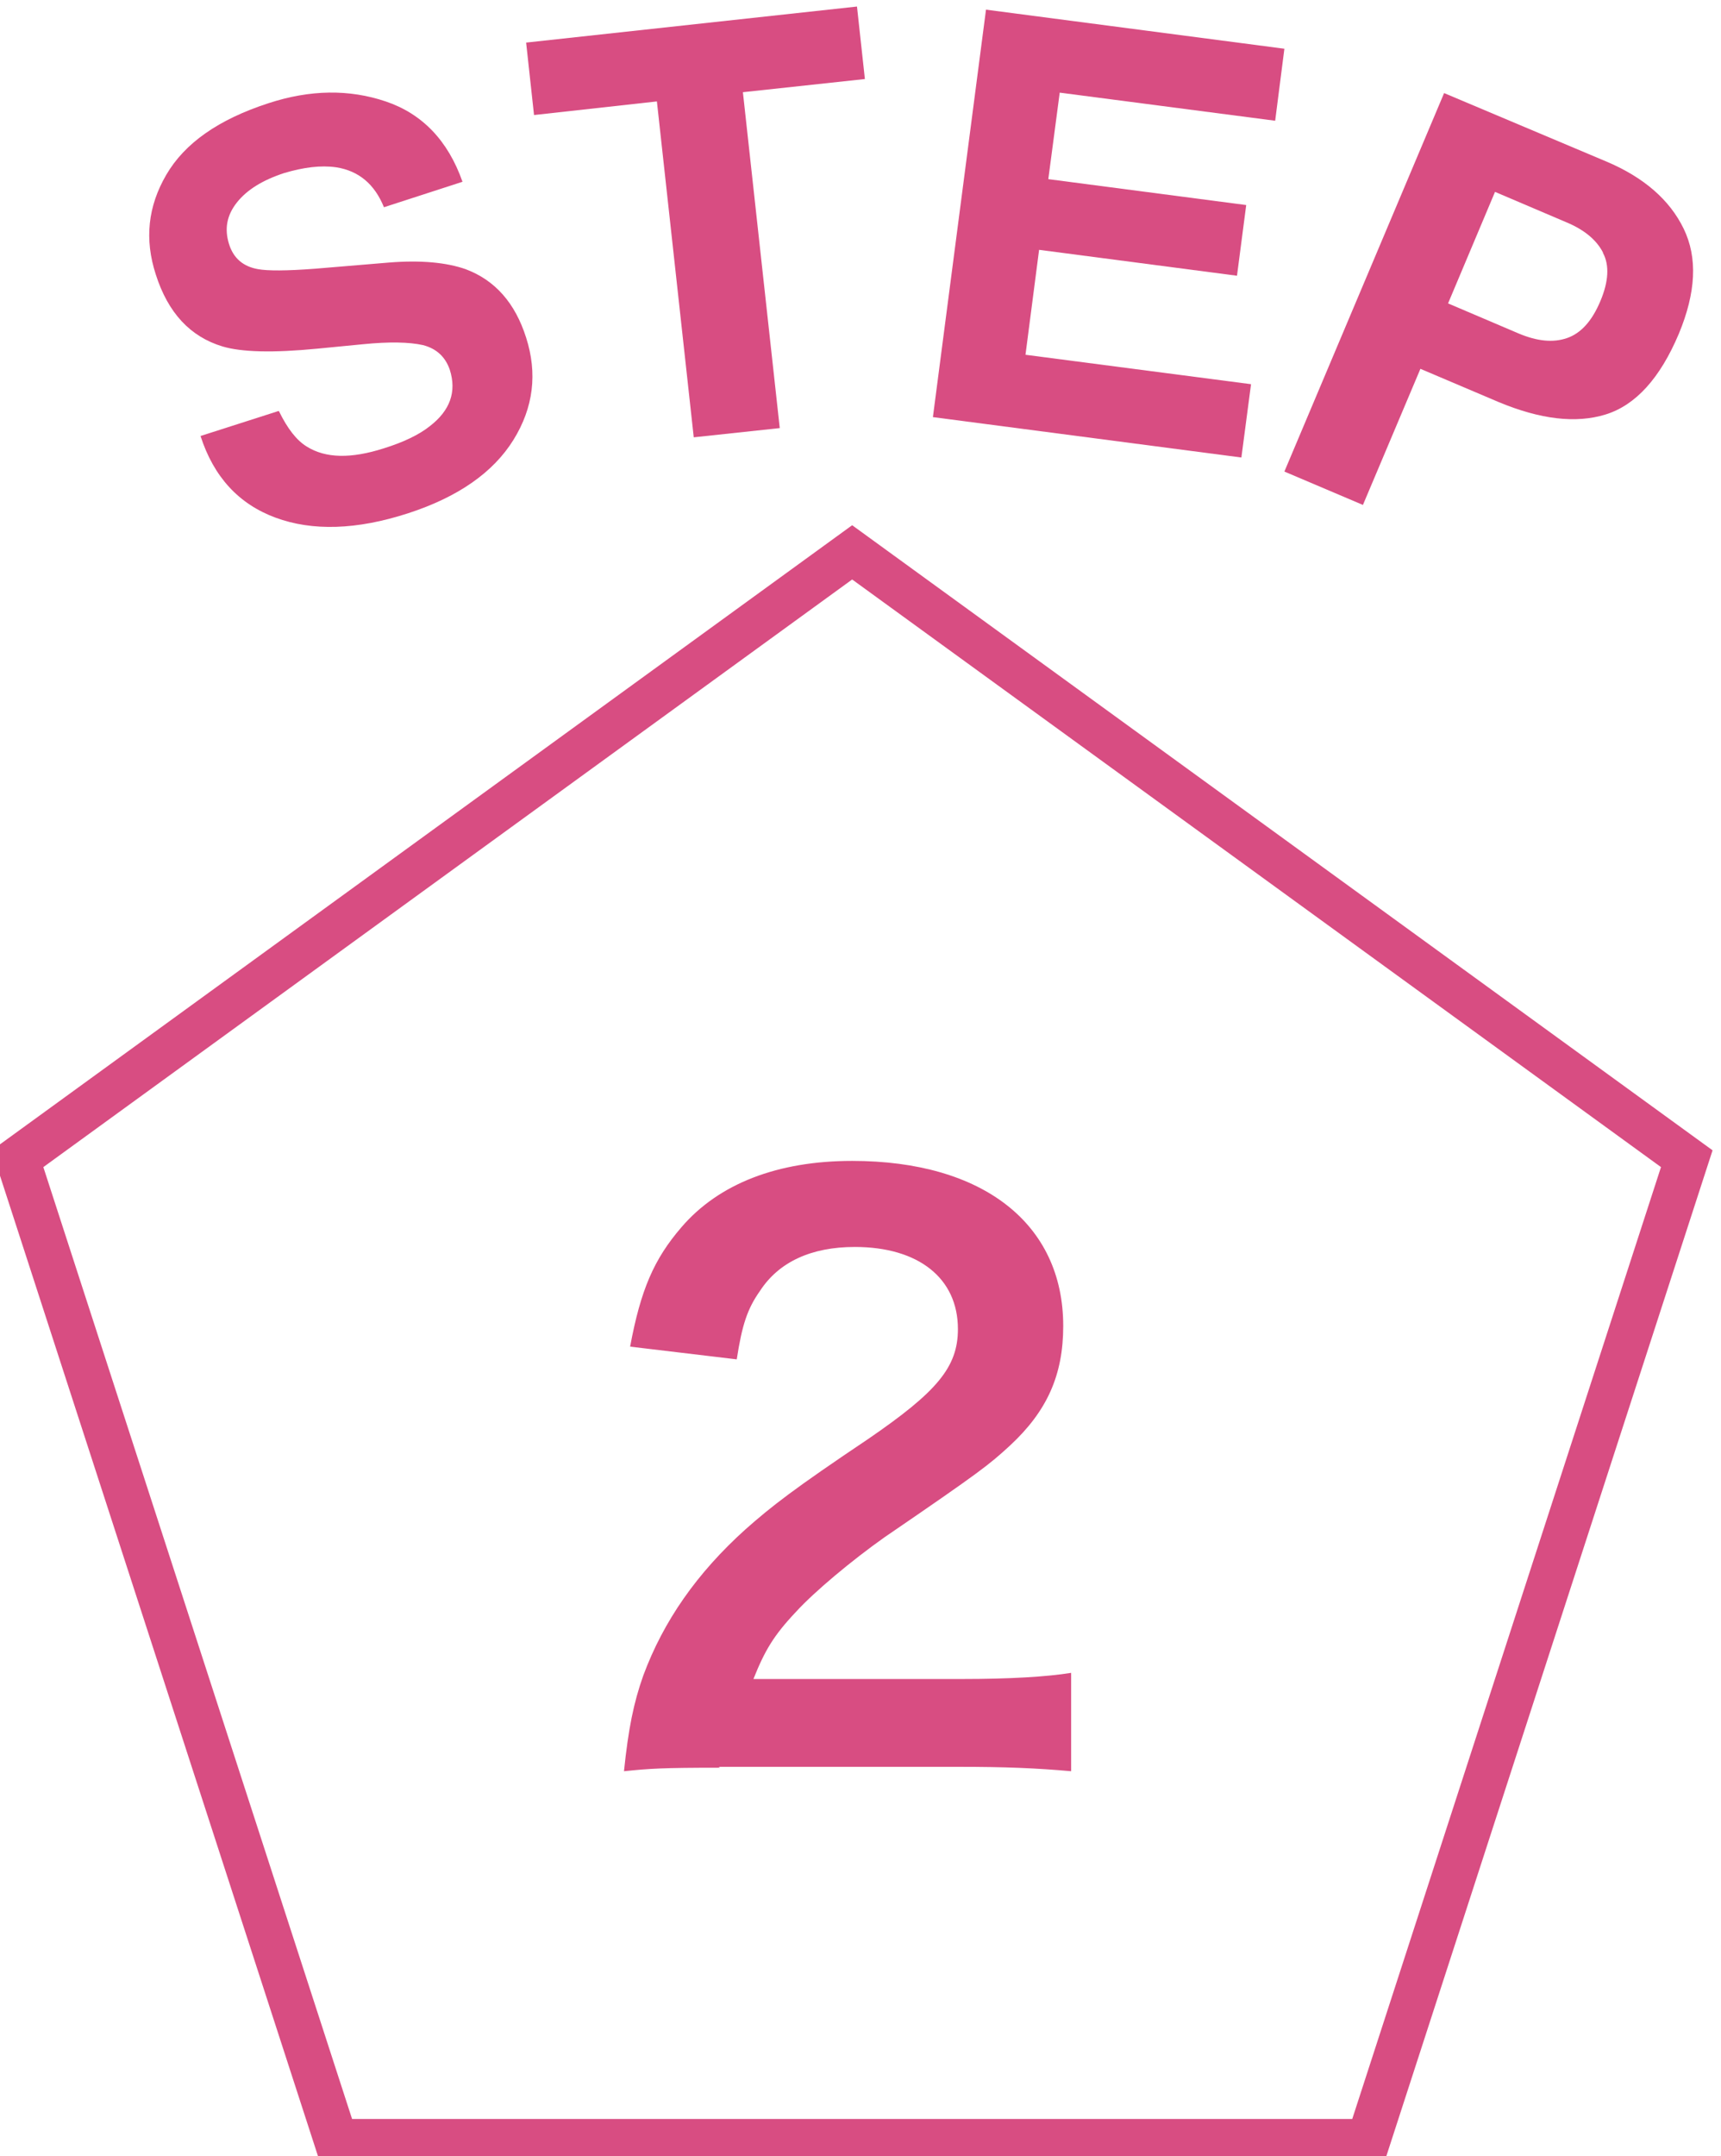 <?xml version="1.0" encoding="UTF-8"?><svg id="_レイヤー_1" xmlns="http://www.w3.org/2000/svg" viewBox="0 0 39.22 49.11"><defs><style>.cls-1{fill:none;stroke:#d84d82;stroke-miterlimit:10;}.cls-2{fill:#d84d82;stroke-width:0px;}</style></defs><path class="cls-2" d="m16.41,40.26c-1.33,0-1.6.02-2.19.08.1-.97.22-1.56.44-2.18.46-1.24,1.22-2.33,2.33-3.33.6-.53,1.1-.92,2.8-2.06,1.56-1.07,2.04-1.63,2.04-2.5,0-1.16-.9-1.87-2.35-1.87-.99,0-1.73.34-2.16,1-.29.41-.41.78-.53,1.56l-2.43-.29c.24-1.29.54-1.99,1.17-2.72.85-.99,2.19-1.51,3.89-1.51,2.98,0,4.81,1.43,4.81,3.76,0,1.12-.37,1.94-1.21,2.72-.48.44-.65.58-2.86,2.09-.75.53-1.6,1.24-2.02,1.7-.51.54-.71.88-.97,1.53h4.76c1.07,0,1.92-.05,2.48-.14v2.24c-.8-.07-1.48-.1-2.57-.1h-5.46Z"/><polygon class="cls-1" points="19.42 12.58 .4 26.39 7.66 48.76 31.18 48.76 38.44 26.39 19.42 12.58"/><path class="cls-2" d="m6.36,9.37c.19.39.4.66.63.8.43.27,1.01.28,1.76.04.45-.14.8-.31,1.04-.5.47-.36.62-.79.46-1.29-.1-.29-.3-.48-.61-.56-.31-.07-.77-.08-1.37-.02l-1.03.1c-1.02.1-1.74.08-2.17-.05-.73-.22-1.24-.76-1.52-1.64-.26-.8-.18-1.55.24-2.27s1.19-1.26,2.33-1.63c.95-.31,1.84-.32,2.67-.04.83.28,1.42.89,1.75,1.83l-1.79.58c-.21-.52-.57-.83-1.09-.91-.35-.05-.74,0-1.18.13-.49.16-.85.38-1.08.67-.23.29-.29.6-.18.95.1.32.32.51.66.57.22.04.65.04,1.3-.01l1.68-.14c.74-.06,1.32,0,1.75.15.67.25,1.13.77,1.38,1.56.26.81.17,1.59-.29,2.33-.46.74-1.26,1.3-2.4,1.67-1.17.38-2.18.41-3.02.1-.84-.31-1.41-.93-1.71-1.86l1.78-.57Z"/><path class="cls-2" d="m19.53.15l.18,1.65-2.78.3.84,7.65-1.96.21-.84-7.65-2.8.31-.18-1.65,7.53-.82Z"/><path class="cls-2" d="m29.06,2.75l-4.91-.64-.26,1.97,4.51.59-.21,1.61-4.51-.59-.31,2.39,5.14.67-.22,1.67-7.03-.92L22.47.22l6.8.89-.21,1.64Z"/><path class="cls-2" d="m36.59,9.44c-.68.21-1.49.11-2.43-.28l-1.79-.76-1.31,3.1-1.79-.76,3.64-8.62,3.7,1.56c.85.36,1.44.87,1.76,1.53.32.66.28,1.45-.11,2.39-.43,1.02-.99,1.63-1.67,1.84Zm-.06-3.69c-.15-.29-.43-.52-.84-.69l-1.62-.69-1.07,2.54,1.62.69c.41.17.77.21,1.09.1s.57-.39.76-.84c.19-.45.21-.82.06-1.1Z"/></svg>